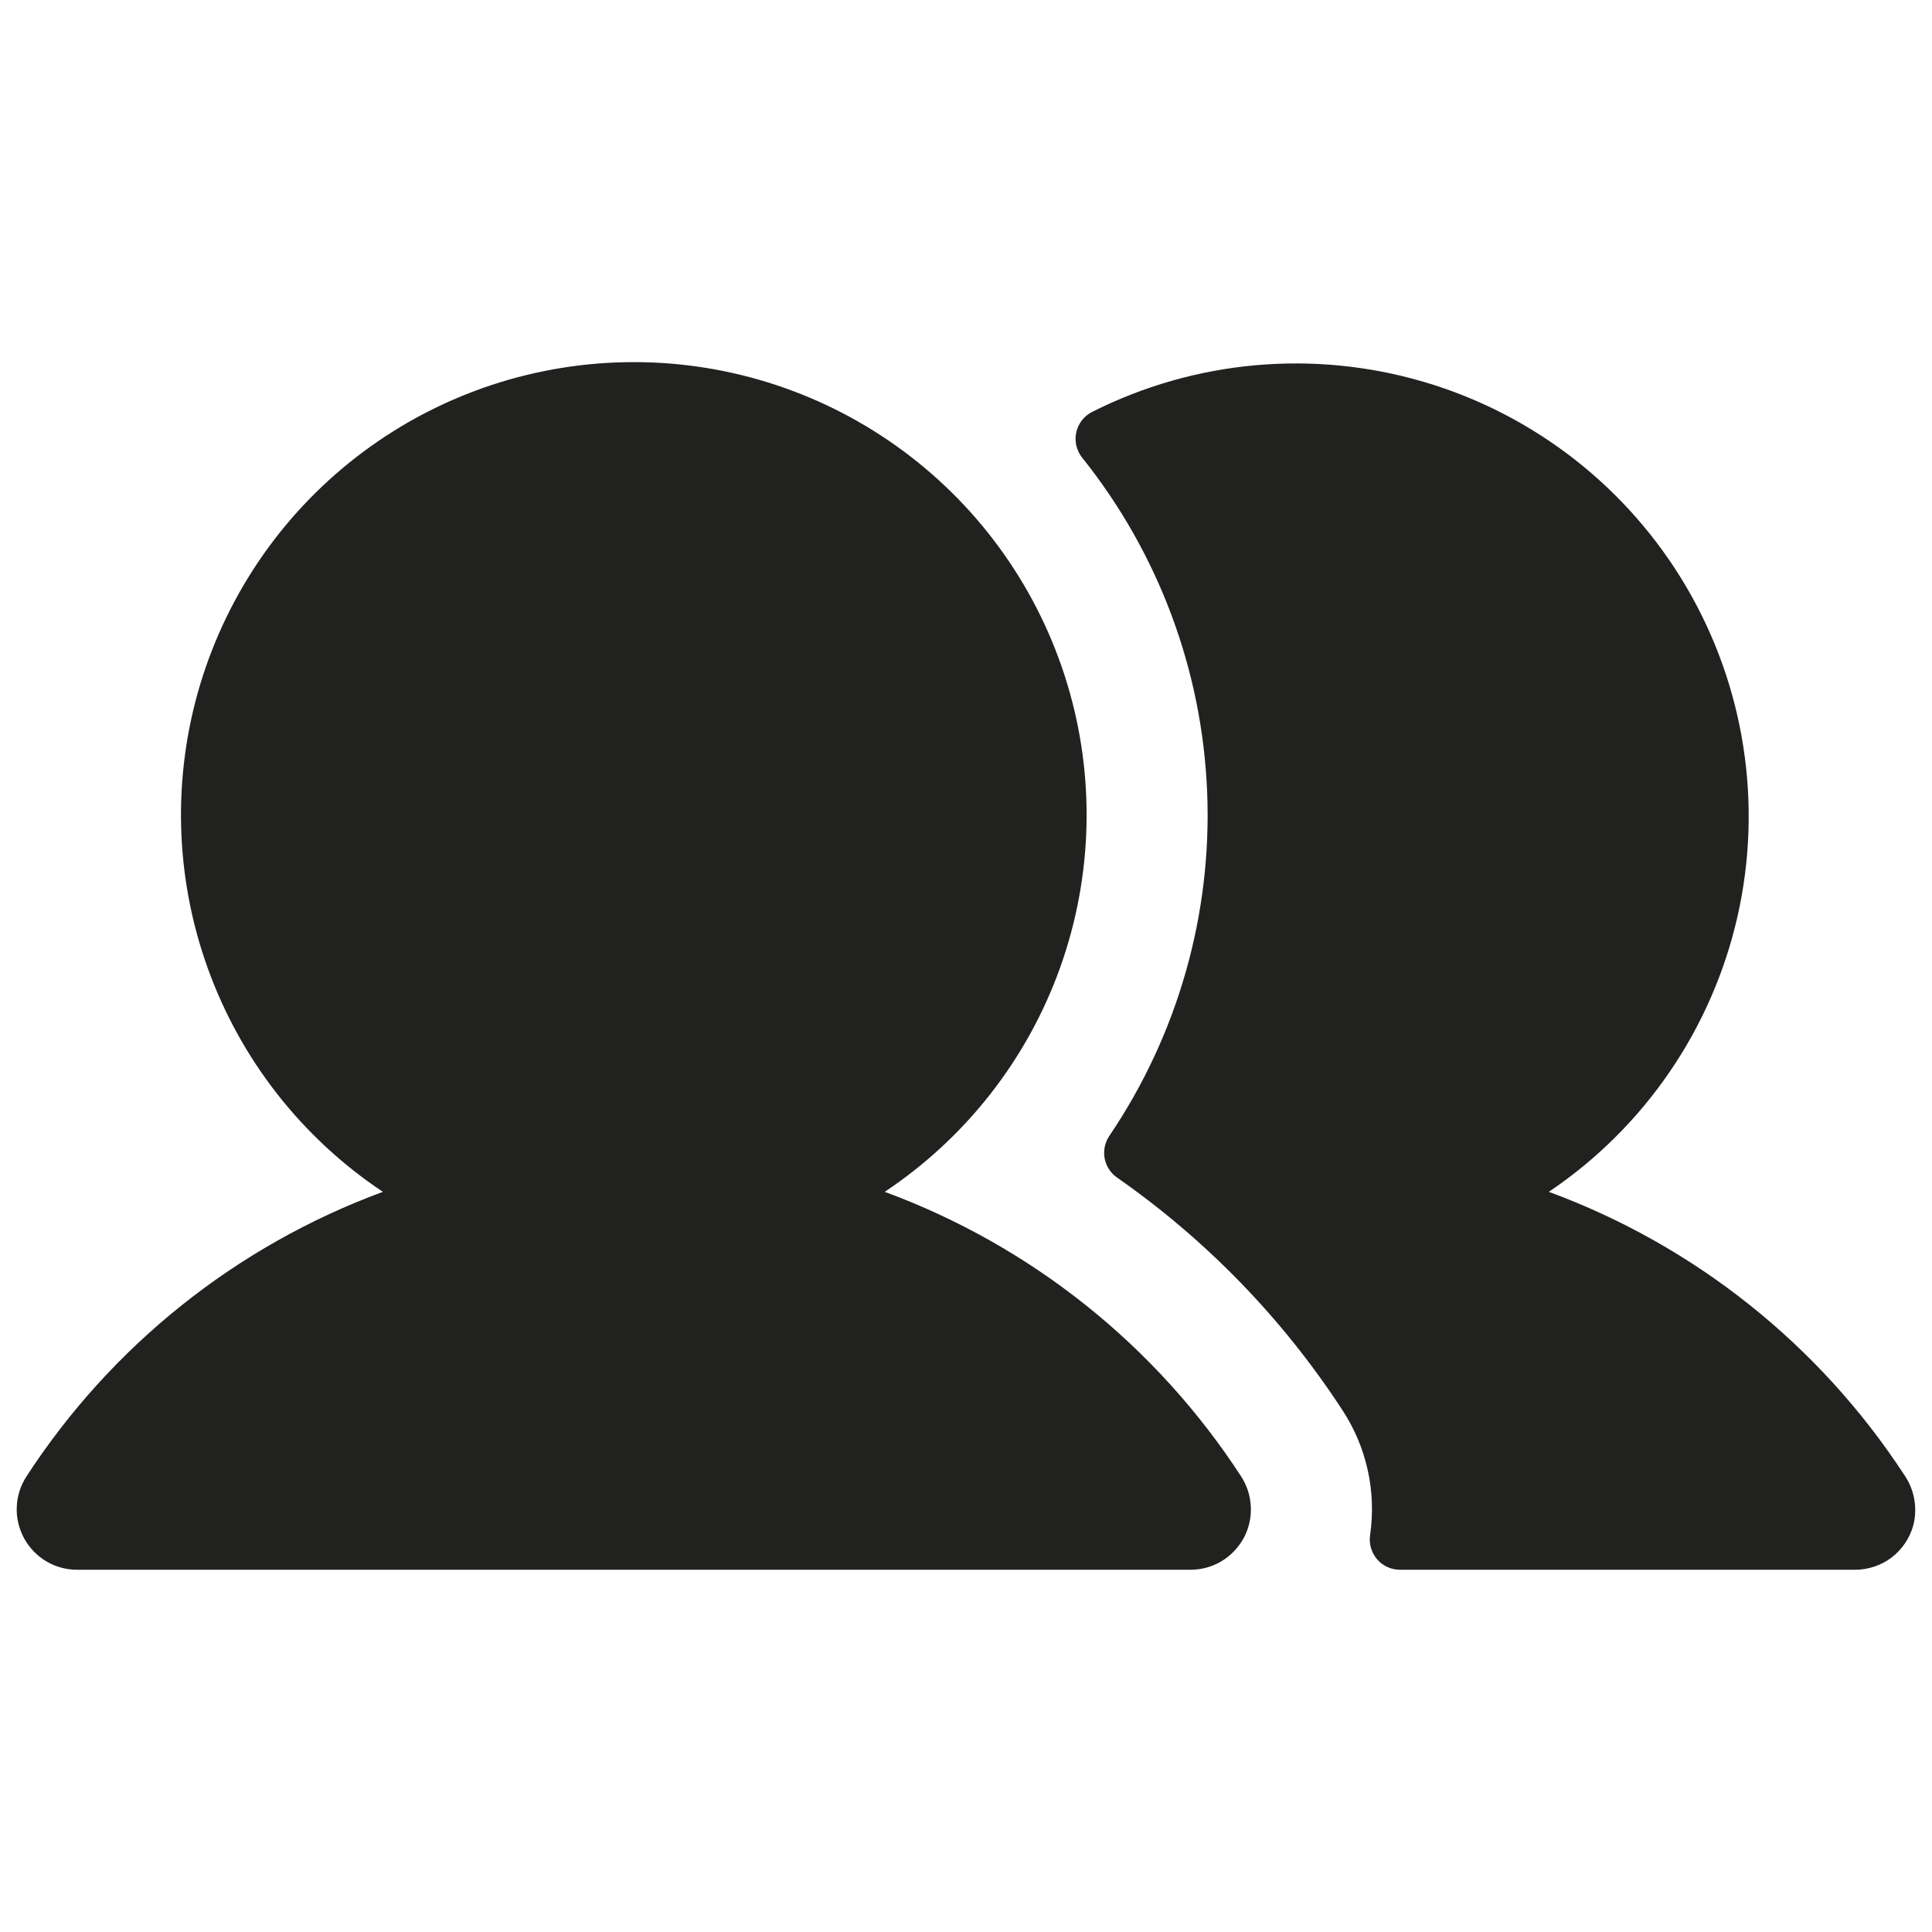 <?xml version="1.0" encoding="UTF-8"?>
<svg xmlns="http://www.w3.org/2000/svg" width="28" height="28" viewBox="0 0 28 28" fill="none">
  <g clip-path="url(#clip0_1883_12488)">
    <path d="M17.987 21.397C18.073 21.529 18.122 21.682 18.128 21.84C18.135 21.997 18.099 22.153 18.024 22.292C17.948 22.43 17.837 22.546 17.702 22.627C17.567 22.708 17.412 22.75 17.254 22.75H1.117C0.959 22.75 0.805 22.708 0.669 22.627C0.534 22.546 0.423 22.43 0.348 22.292C0.273 22.153 0.236 21.997 0.243 21.84C0.249 21.682 0.298 21.529 0.384 21.397C1.616 19.501 3.428 18.055 5.549 17.273C4.376 16.492 3.486 15.355 3.01 14.029C2.533 12.703 2.496 11.259 2.904 9.91C3.312 8.562 4.143 7.38 5.274 6.541C6.405 5.701 7.777 5.248 9.186 5.248C10.595 5.248 11.966 5.701 13.097 6.541C14.228 7.38 15.059 8.562 15.467 9.91C15.875 11.259 15.838 12.703 15.362 14.029C14.886 15.355 13.995 16.492 12.822 17.273C14.944 18.055 16.755 19.501 17.987 21.397ZM27.602 21.381C26.37 19.493 24.563 18.052 22.447 17.273C23.832 16.34 24.809 14.915 25.18 13.287C25.55 11.66 25.287 9.952 24.443 8.512C23.599 7.072 22.238 6.007 20.637 5.535C19.036 5.063 17.315 5.219 15.825 5.971C15.768 6 15.718 6.042 15.679 6.093C15.64 6.144 15.612 6.202 15.598 6.265C15.584 6.328 15.585 6.393 15.598 6.455C15.613 6.518 15.64 6.577 15.679 6.627C16.787 8.01 17.424 9.71 17.495 11.481C17.567 13.251 17.069 14.997 16.076 16.464C16.012 16.56 15.988 16.678 16.01 16.791C16.032 16.904 16.098 17.004 16.193 17.069C17.488 17.973 18.597 19.118 19.458 20.441C19.806 20.973 19.948 21.614 19.857 22.243C19.847 22.305 19.851 22.369 19.868 22.43C19.885 22.491 19.915 22.548 19.956 22.596C19.997 22.645 20.048 22.683 20.106 22.71C20.163 22.736 20.226 22.75 20.289 22.75H26.885C27.077 22.75 27.265 22.687 27.418 22.57C27.57 22.452 27.68 22.288 27.73 22.102C27.761 21.979 27.765 21.852 27.743 21.728C27.721 21.603 27.673 21.485 27.602 21.381Z" fill="#212220"></path>
  </g>
  <defs>
    <clipPath id="clip0_1883_12488">
      <rect width="28" height="28" fill="white"></rect>
    </clipPath>
  </defs>
</svg>
